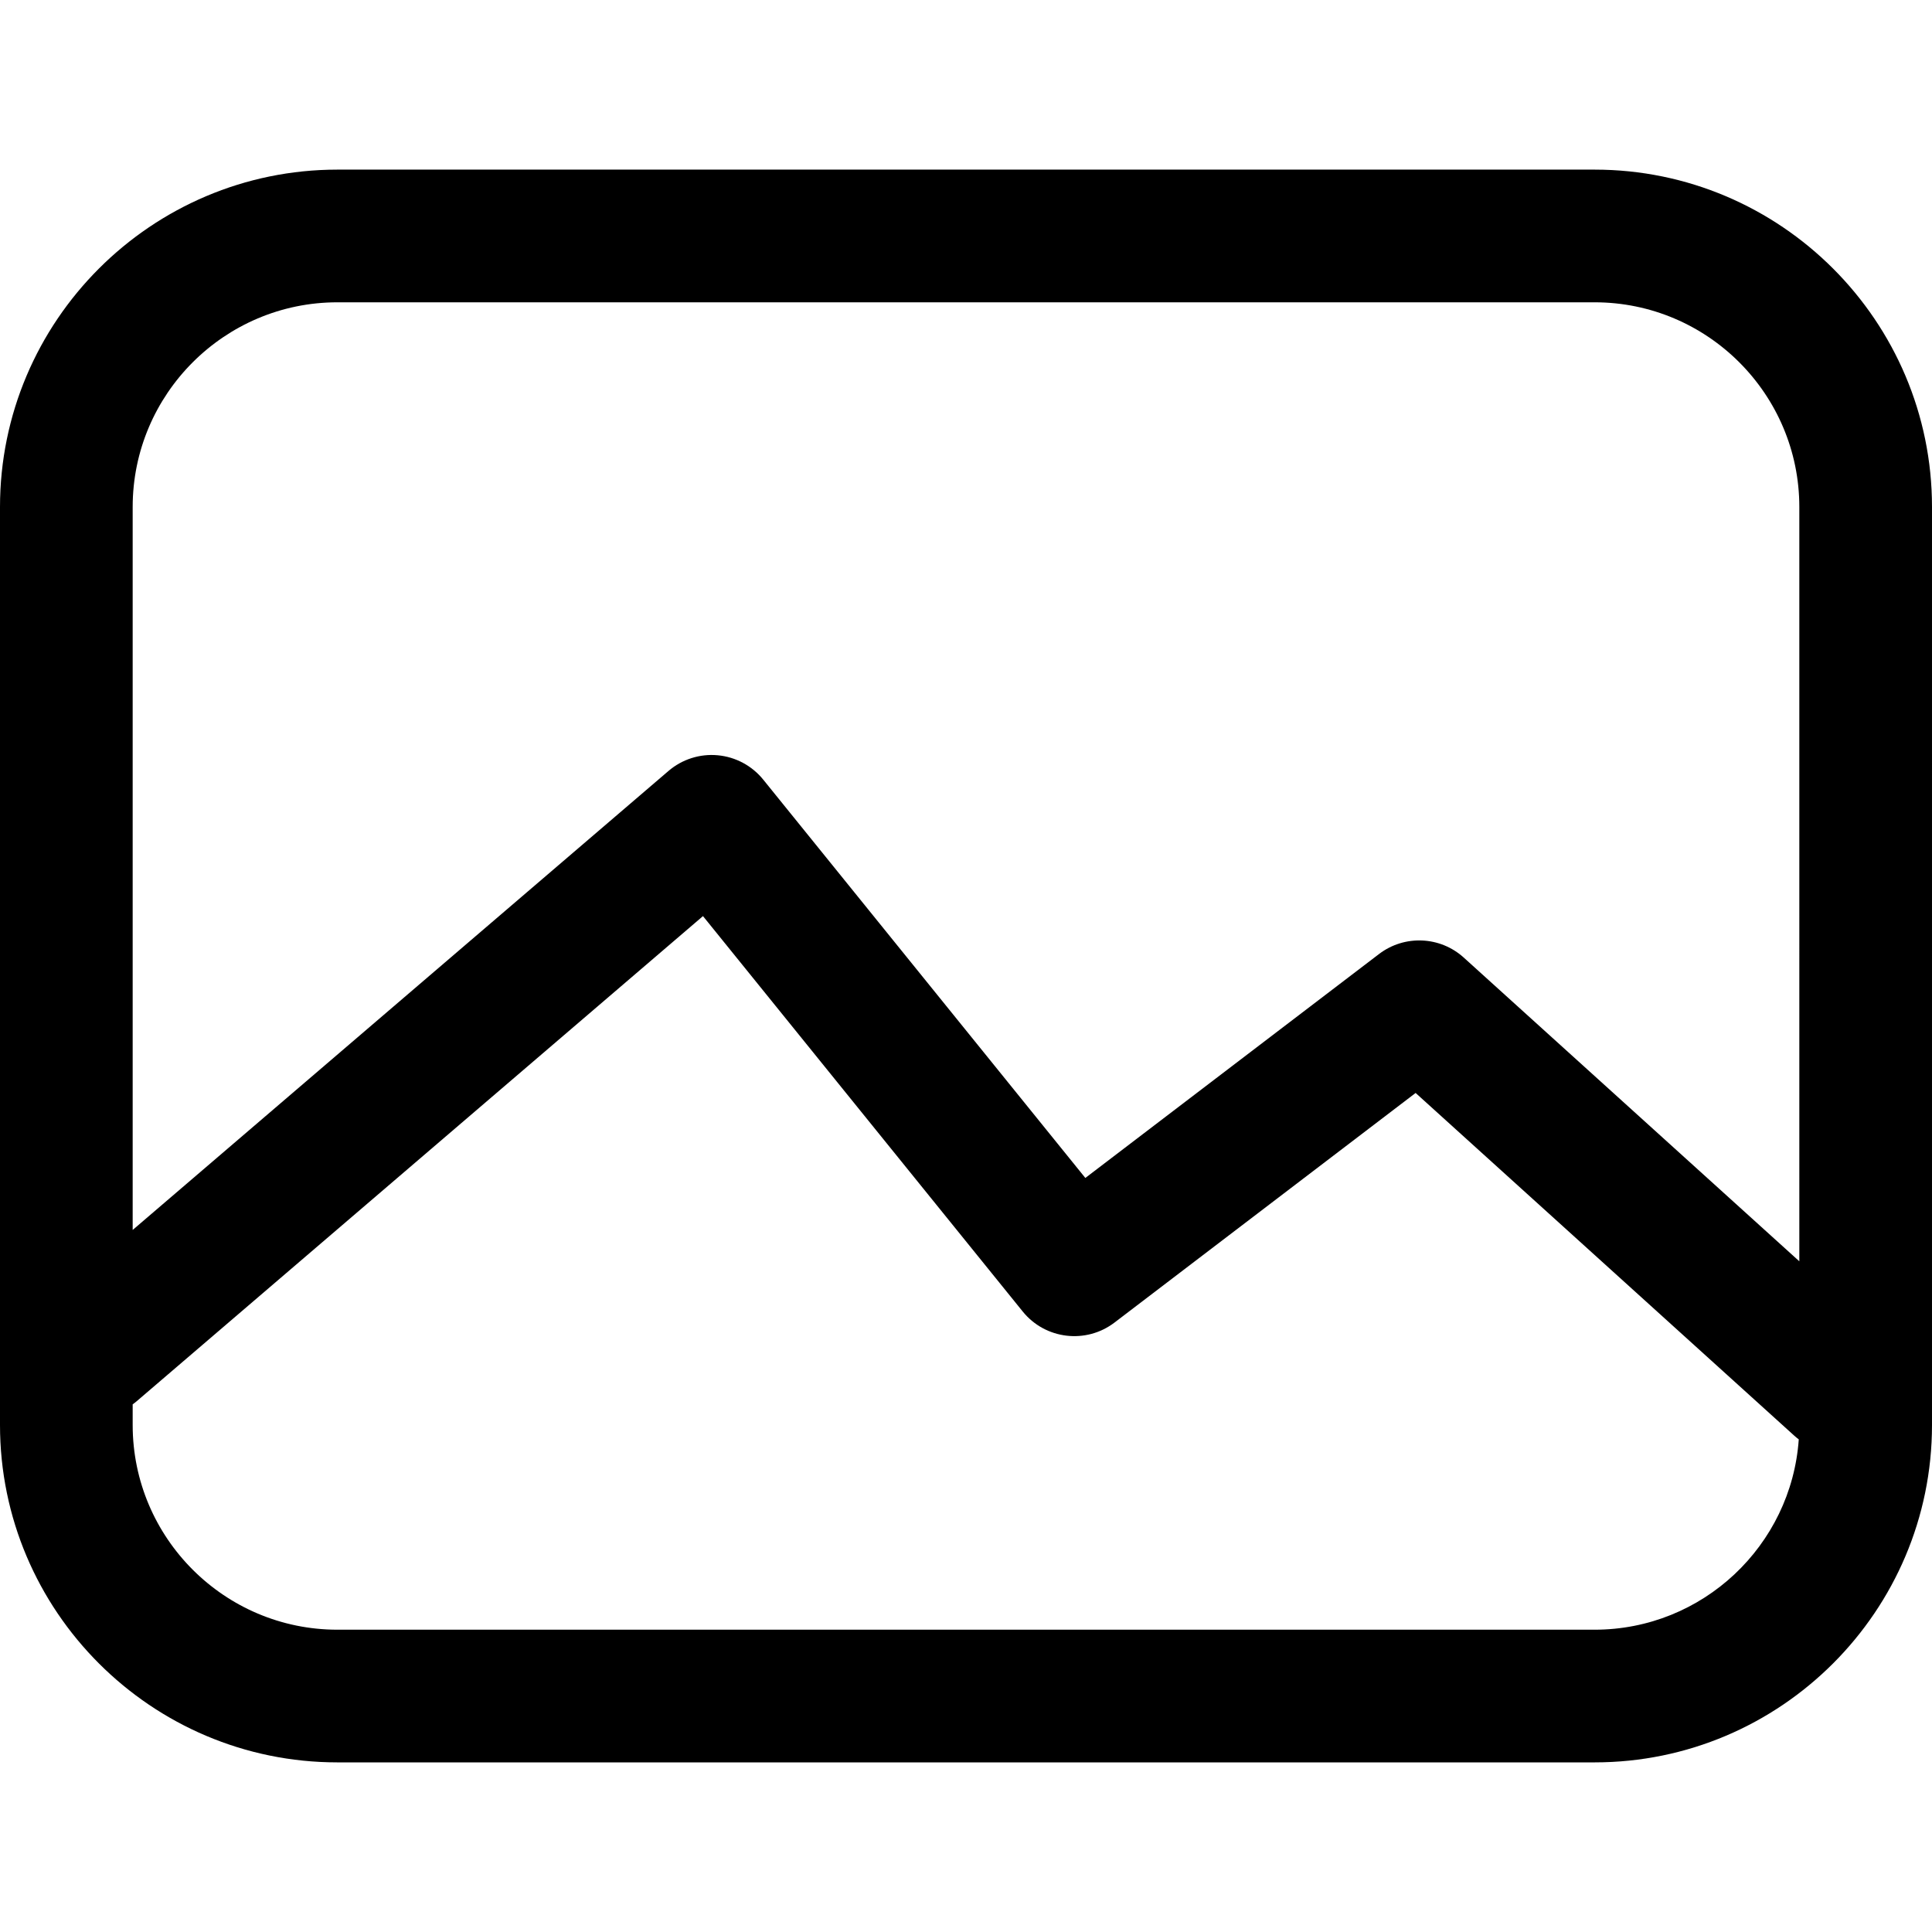<?xml version="1.0" encoding="iso-8859-1"?>
<!-- Generator: Adobe Illustrator 19.0.0, SVG Export Plug-In . SVG Version: 6.00 Build 0)  -->
<svg version="1.1" id="Layer_1" xmlns="http://www.w3.org/2000/svg" xmlns:xlink="http://www.w3.org/1999/xlink" x="0px" y="0px"
	 viewBox="0 0 512 512" style="enable-background:new 0 0 512 512;" xml:space="preserve">
<g>
	<g>
		<path d="M422.59,44.952H89.41C40.11,44.952,0,85.062,0,134.363v243.275c0,49.301,40.11,89.41,89.41,89.41h333.18
			c49.301,0,89.41-40.11,89.41-89.41V134.363C512,85.062,471.892,44.952,422.59,44.952z M422.59,431.887H89.41
			c-29.913,0-54.25-24.336-54.25-54.25v-5.471c0.333-0.247,0.669-0.49,0.989-0.764l150.147-128.626l84.733,104.785
			c5.982,7.399,16.763,8.694,24.33,2.927l79.795-60.842l100.338,90.815c0.388,0.352,0.79,0.677,1.2,0.987
			C474.727,409.589,451.221,431.887,422.59,431.887z M476.84,334.259l-88.927-80.488c-6.28-5.684-15.72-6.082-22.457-0.946
			l-77.83,59.343l-85.362-105.563c-2.986-3.693-7.339-6.021-12.068-6.453c-4.731-0.437-9.432,1.067-13.039,4.156L35.16,325.952
			V134.363c0-29.913,24.337-54.25,54.25-54.25h333.18c29.913,0,54.25,24.337,54.25,54.25V334.259z"/>
	</g>
</g>
<g>
</g>
<g>
</g>
<g>
</g>
<g>
</g>
<g>
</g>
<g>
</g>
<g>
</g>
<g>
</g>
<g>
</g>
<g>
</g>
<g>
</g>
<g>
</g>
<g>
</g>
<g>
</g>
<g>
</g>
</svg>
